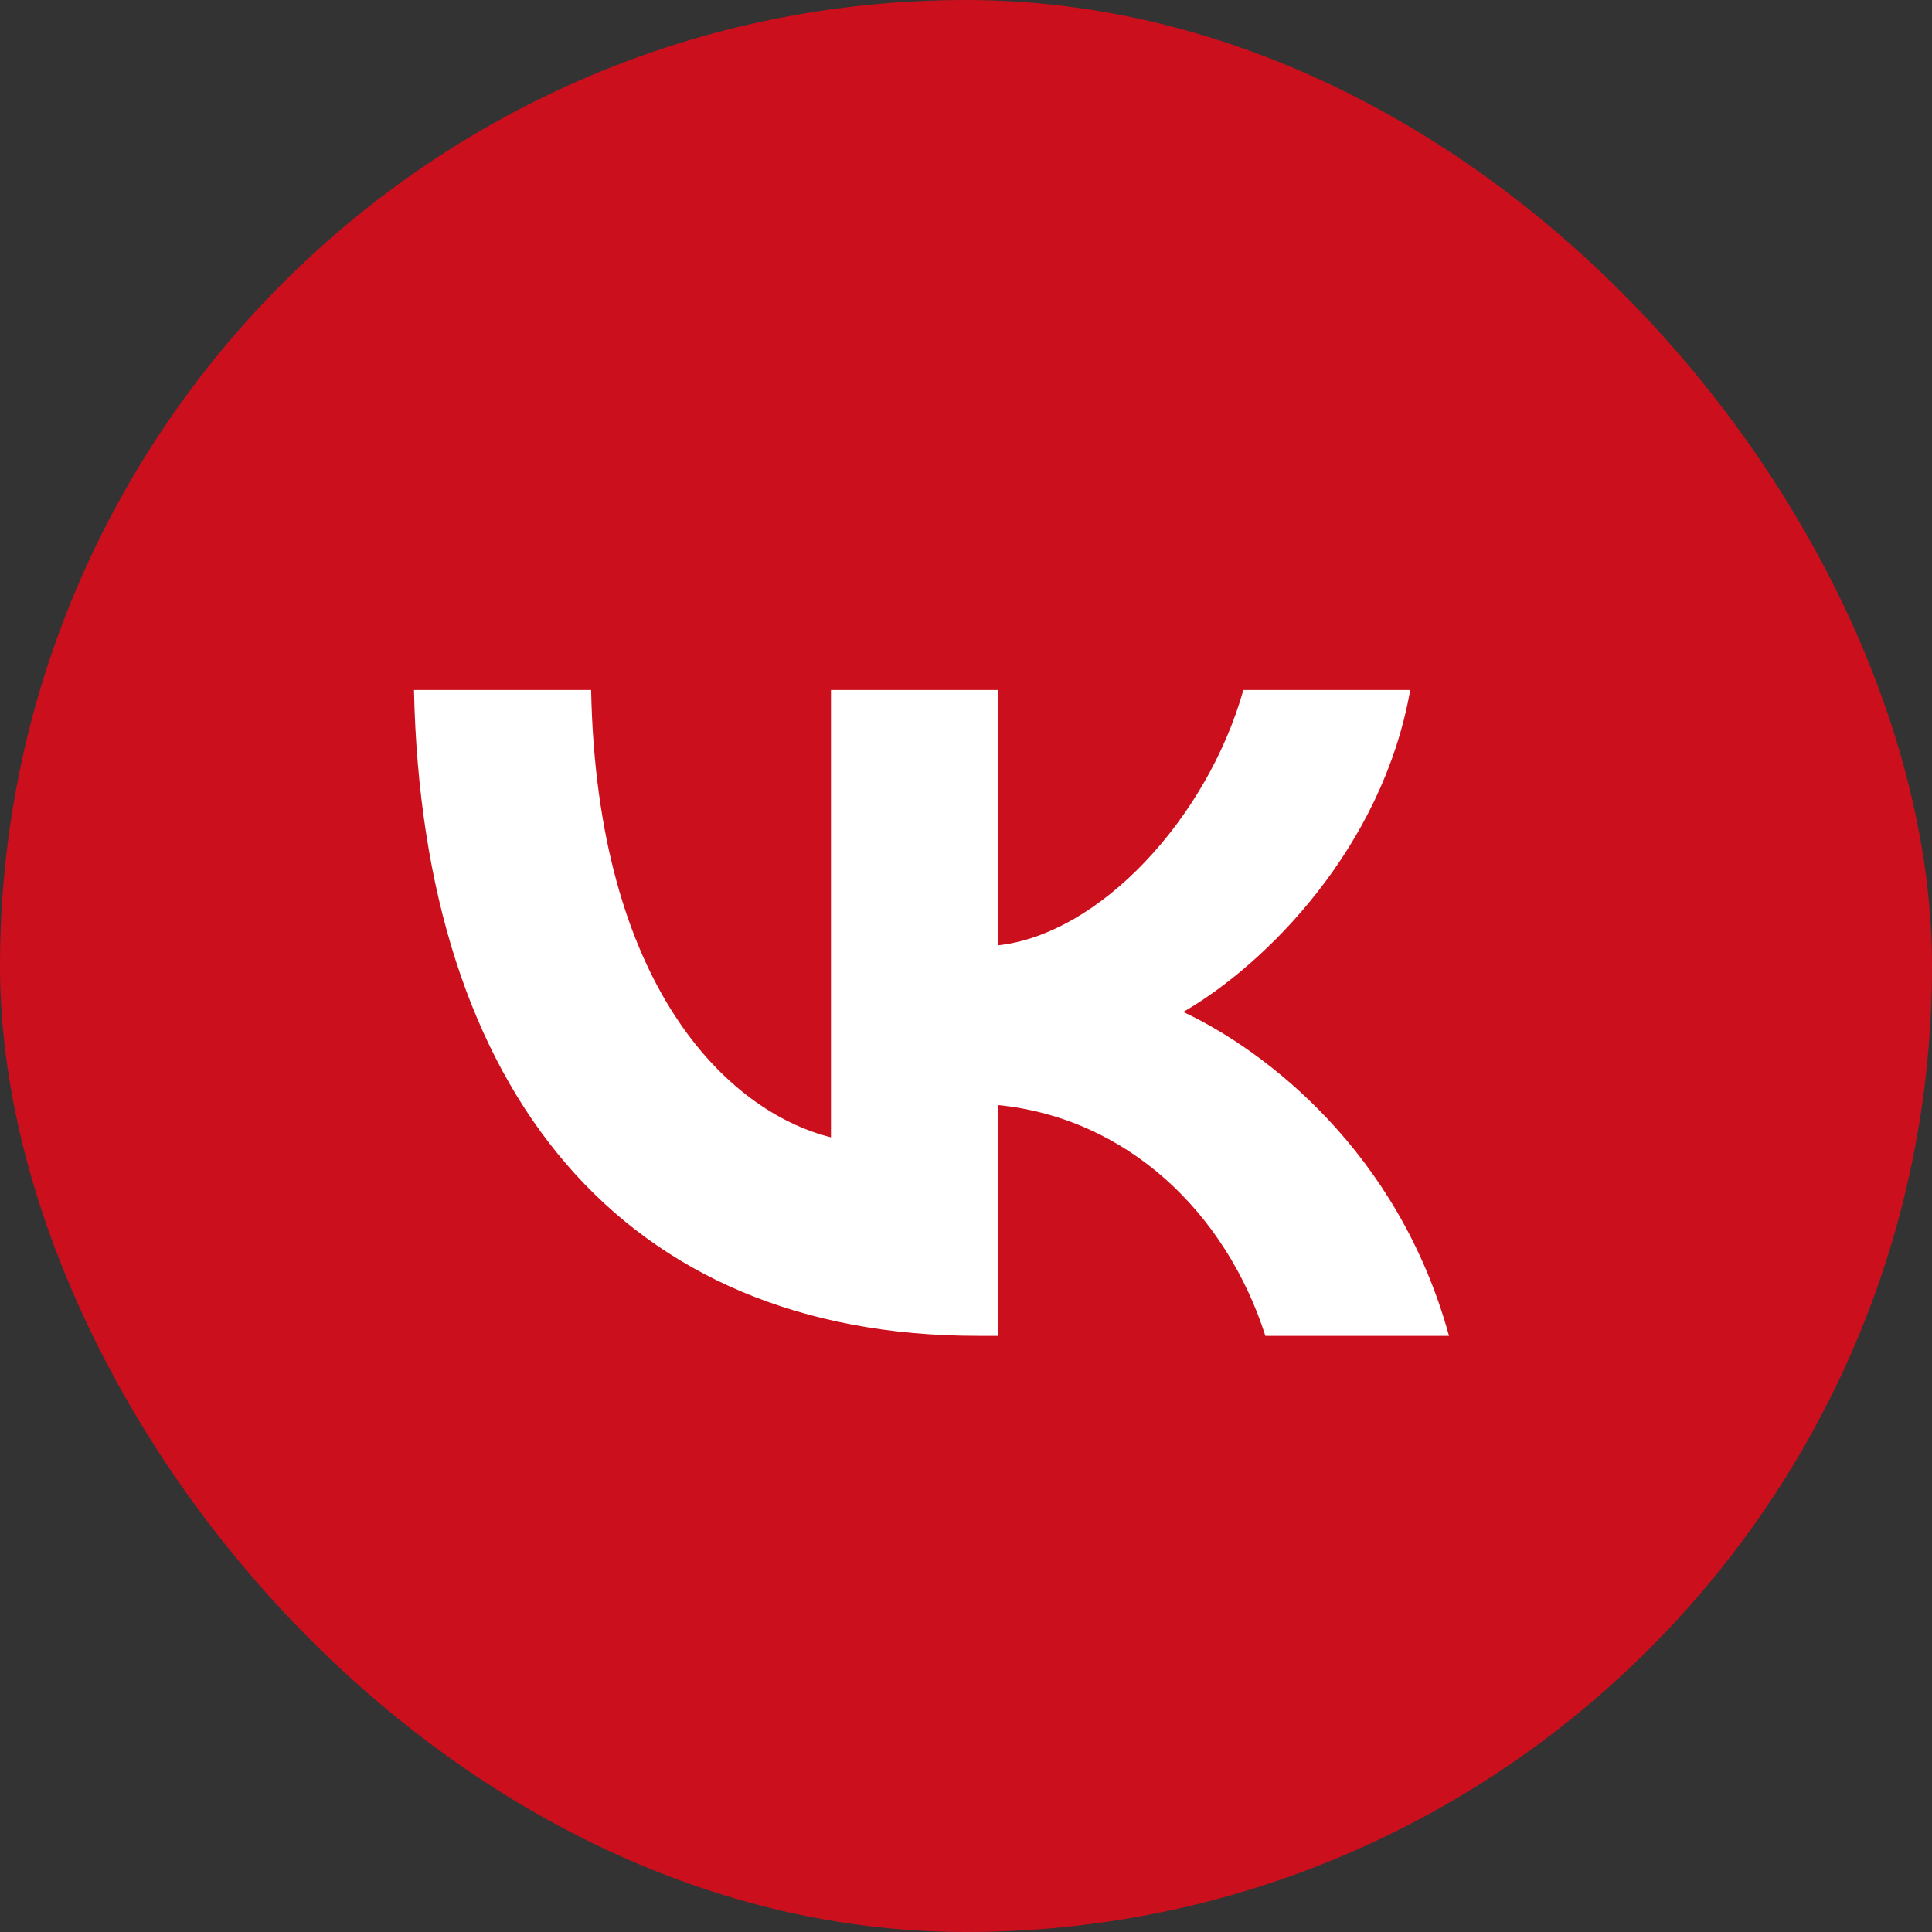 <?xml version="1.0" encoding="UTF-8"?> <svg xmlns="http://www.w3.org/2000/svg" width="28" height="28" viewBox="0 0 28 28" fill="none"><rect x="0" y="0" width="28" height="28" fill="#333333" stroke="none"/><rect width="28" height="28" rx="14" fill="#CC0F1D"></rect><path d="M14.17 19.36C9.045 19.36 6.122 15.846 6 10H8.567C8.651 14.291 10.544 16.109 12.043 16.483V10H14.46V13.701C15.941 13.541 17.496 11.855 18.02 10H20.438C20.035 12.286 18.348 13.973 17.149 14.666C18.348 15.228 20.269 16.699 21 19.36H18.339C17.768 17.58 16.344 16.202 14.46 16.015V19.36H14.17Z" fill="white"></path></svg> 